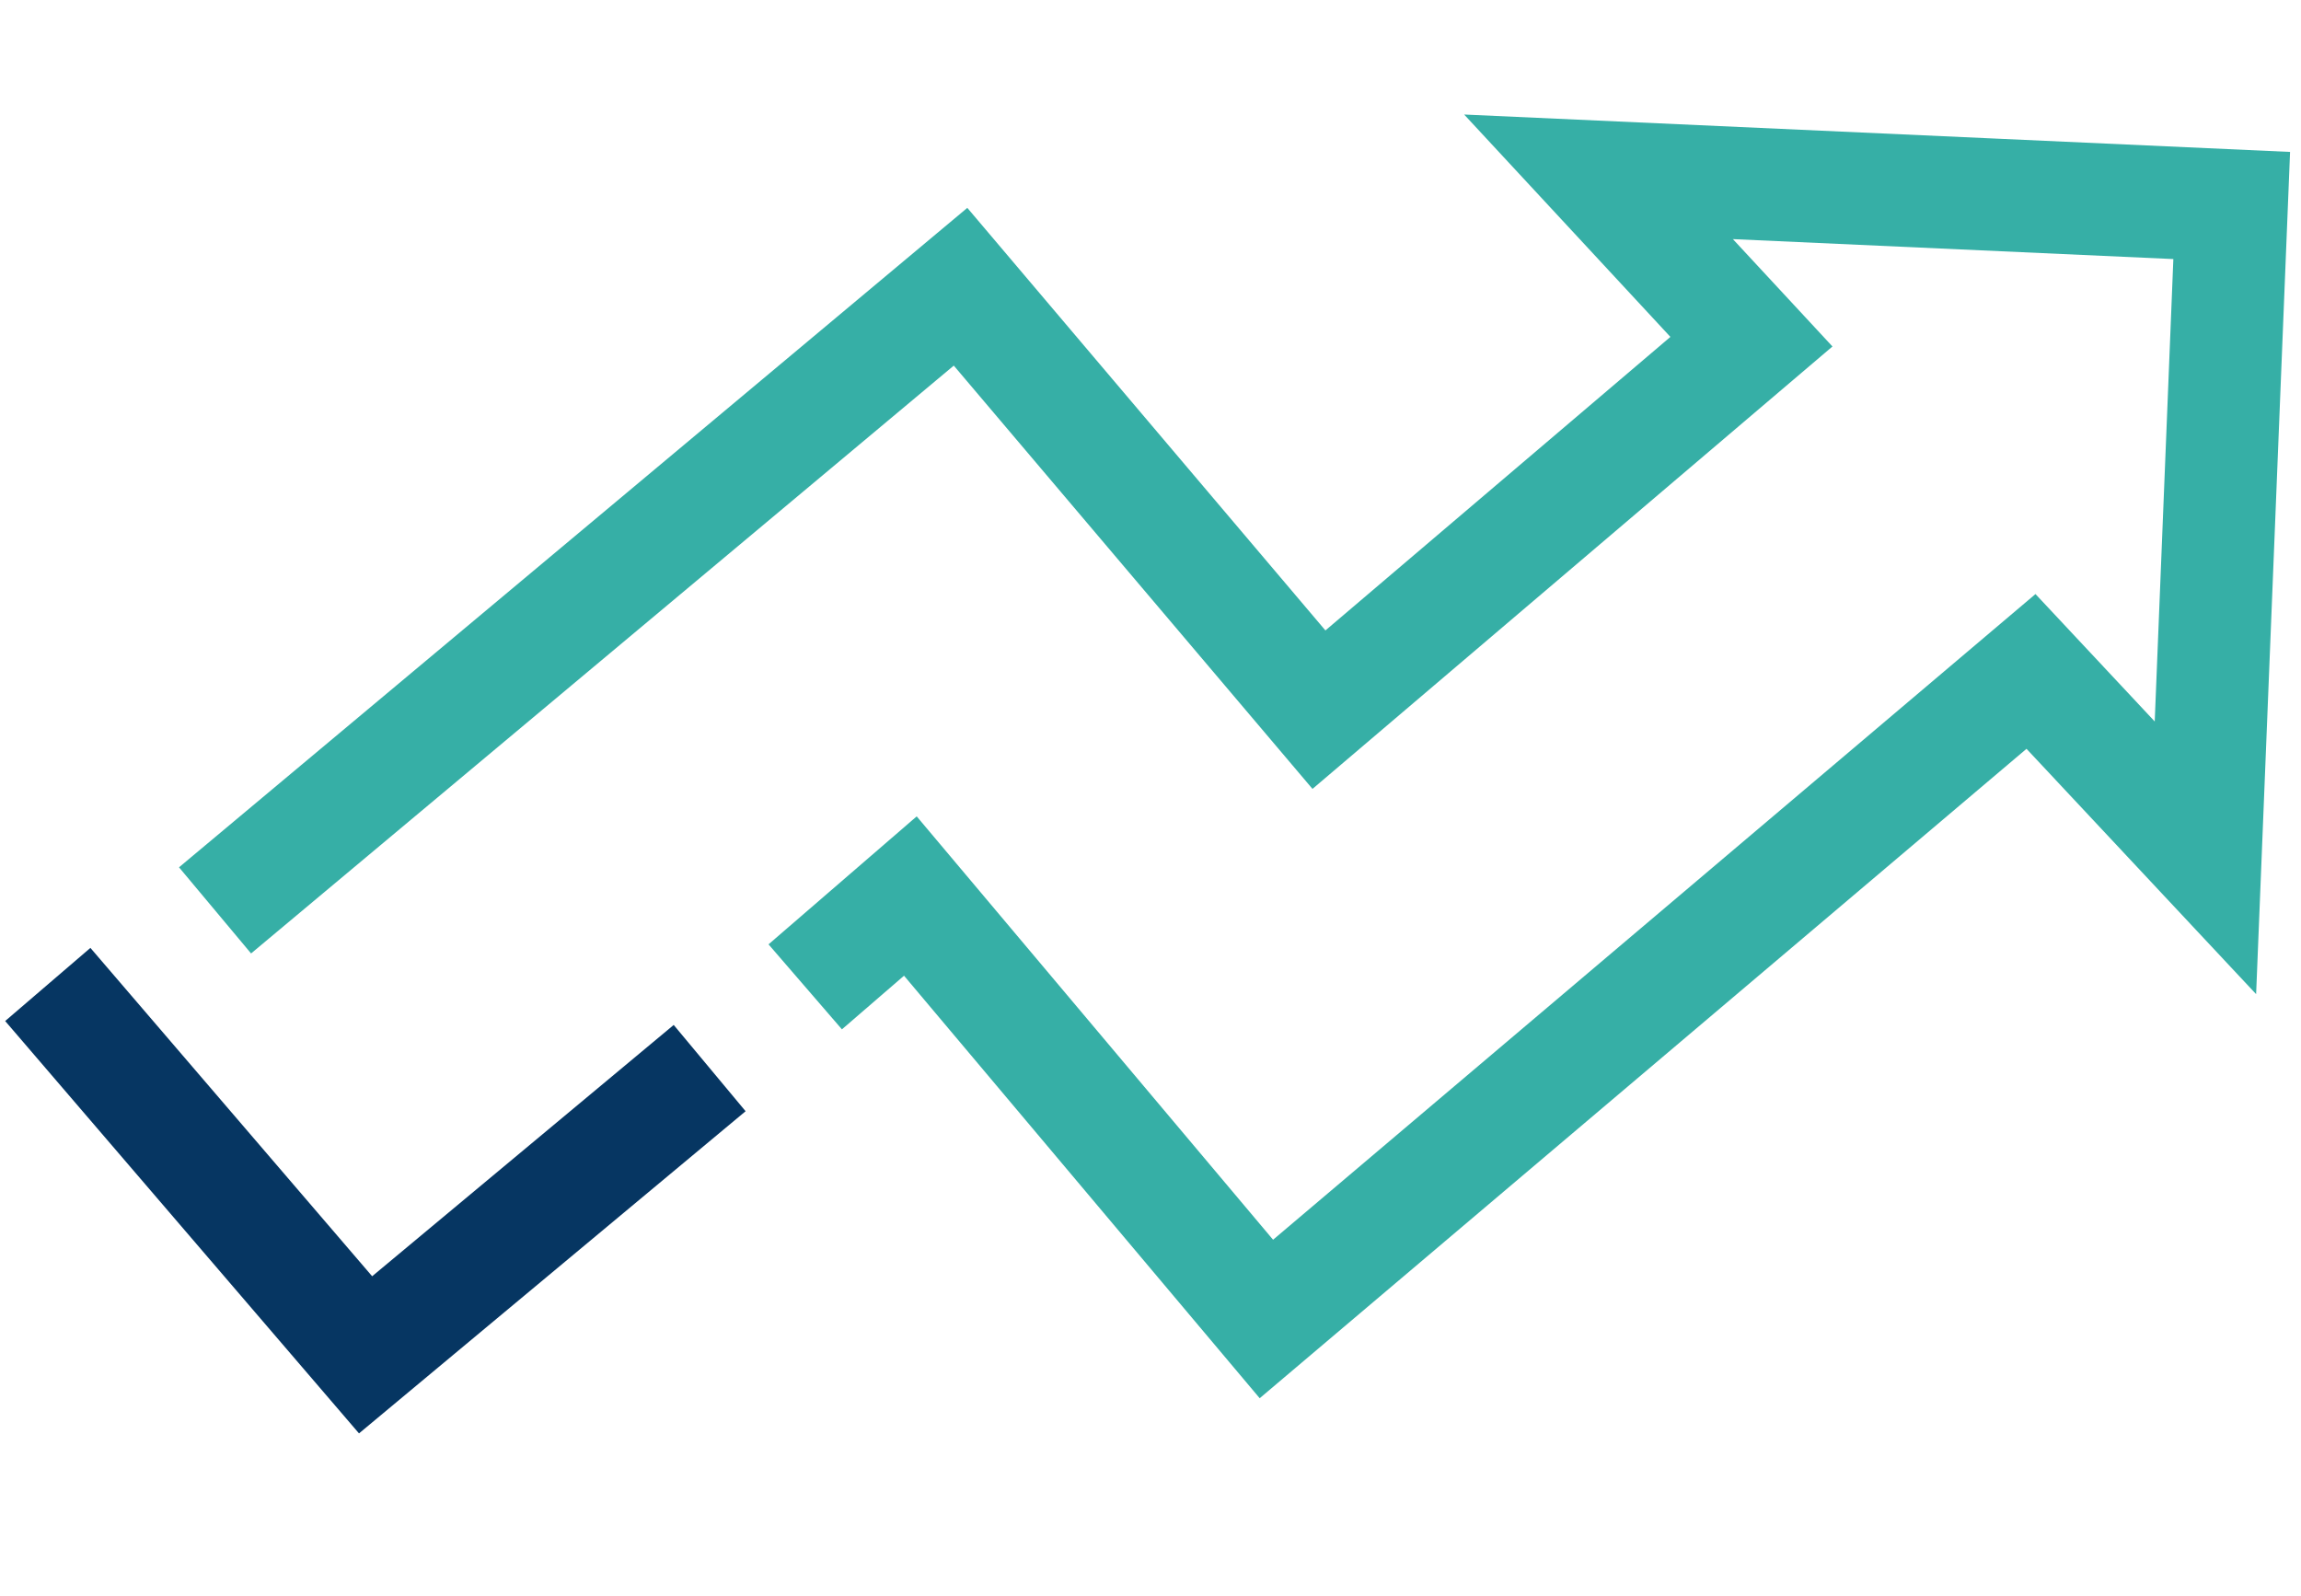 <?xml version="1.0" encoding="UTF-8"?>
<svg xmlns="http://www.w3.org/2000/svg" version="1.1" viewBox="0 0 96.3 66.8">
  <defs>
    <style>
      .cls-1 {
        stroke: #36afa6;
      }

      .cls-1, .cls-2, .cls-3, .cls-4 {
        fill: none;
        stroke-miterlimit: 10;
      }

      .cls-1, .cls-4 {
        stroke-width: 4.7px;
      }

      .cls-2 {
        stroke-width: 4.5px;
      }

      .cls-2, .cls-3 {
        opacity: .5;
        stroke: #c84d9c;
      }

      .cls-3 {
        stroke-width: 3.8px;
      }

      .cls-4 {
        stroke: #063662;
      }

      .cls-5 {
        display: none;
      }
    </style>
  </defs>
  <g id="Layer_1" data-name="Layer 1">
    <polyline class="cls-1" points="9 38.1 40.2 12 55.2 29.7 73.3 14.3 66.9 7.4 93.4 8.6 92.3 35.9 85 28.1 53 55.2 38.1 37.5 33.7 41.3"/>
    <path id="Path_149" data-name="Path 149" class="cls-4" d="M29.7,44.7l-14.4,12-13.3-15.5"/>
  </g>
  <g id="Layer_2" data-name="Layer 2" class="cls-5">
    <rect class="cls-2" x="10.5" y="25.2" width="73" height="18.1" transform="translate(42.6 -23.7) rotate(49.6)"/>
    <rect class="cls-3" x="-.8" y="27.1" width="53.2" height="18.1" transform="translate(68.8 47) rotate(139.6)"/>
    <rect class="cls-3" x="40.9" y="22.1" width="53.2" height="18.1" transform="translate(139 11.1) rotate(139.6)"/>
  </g>
</svg>